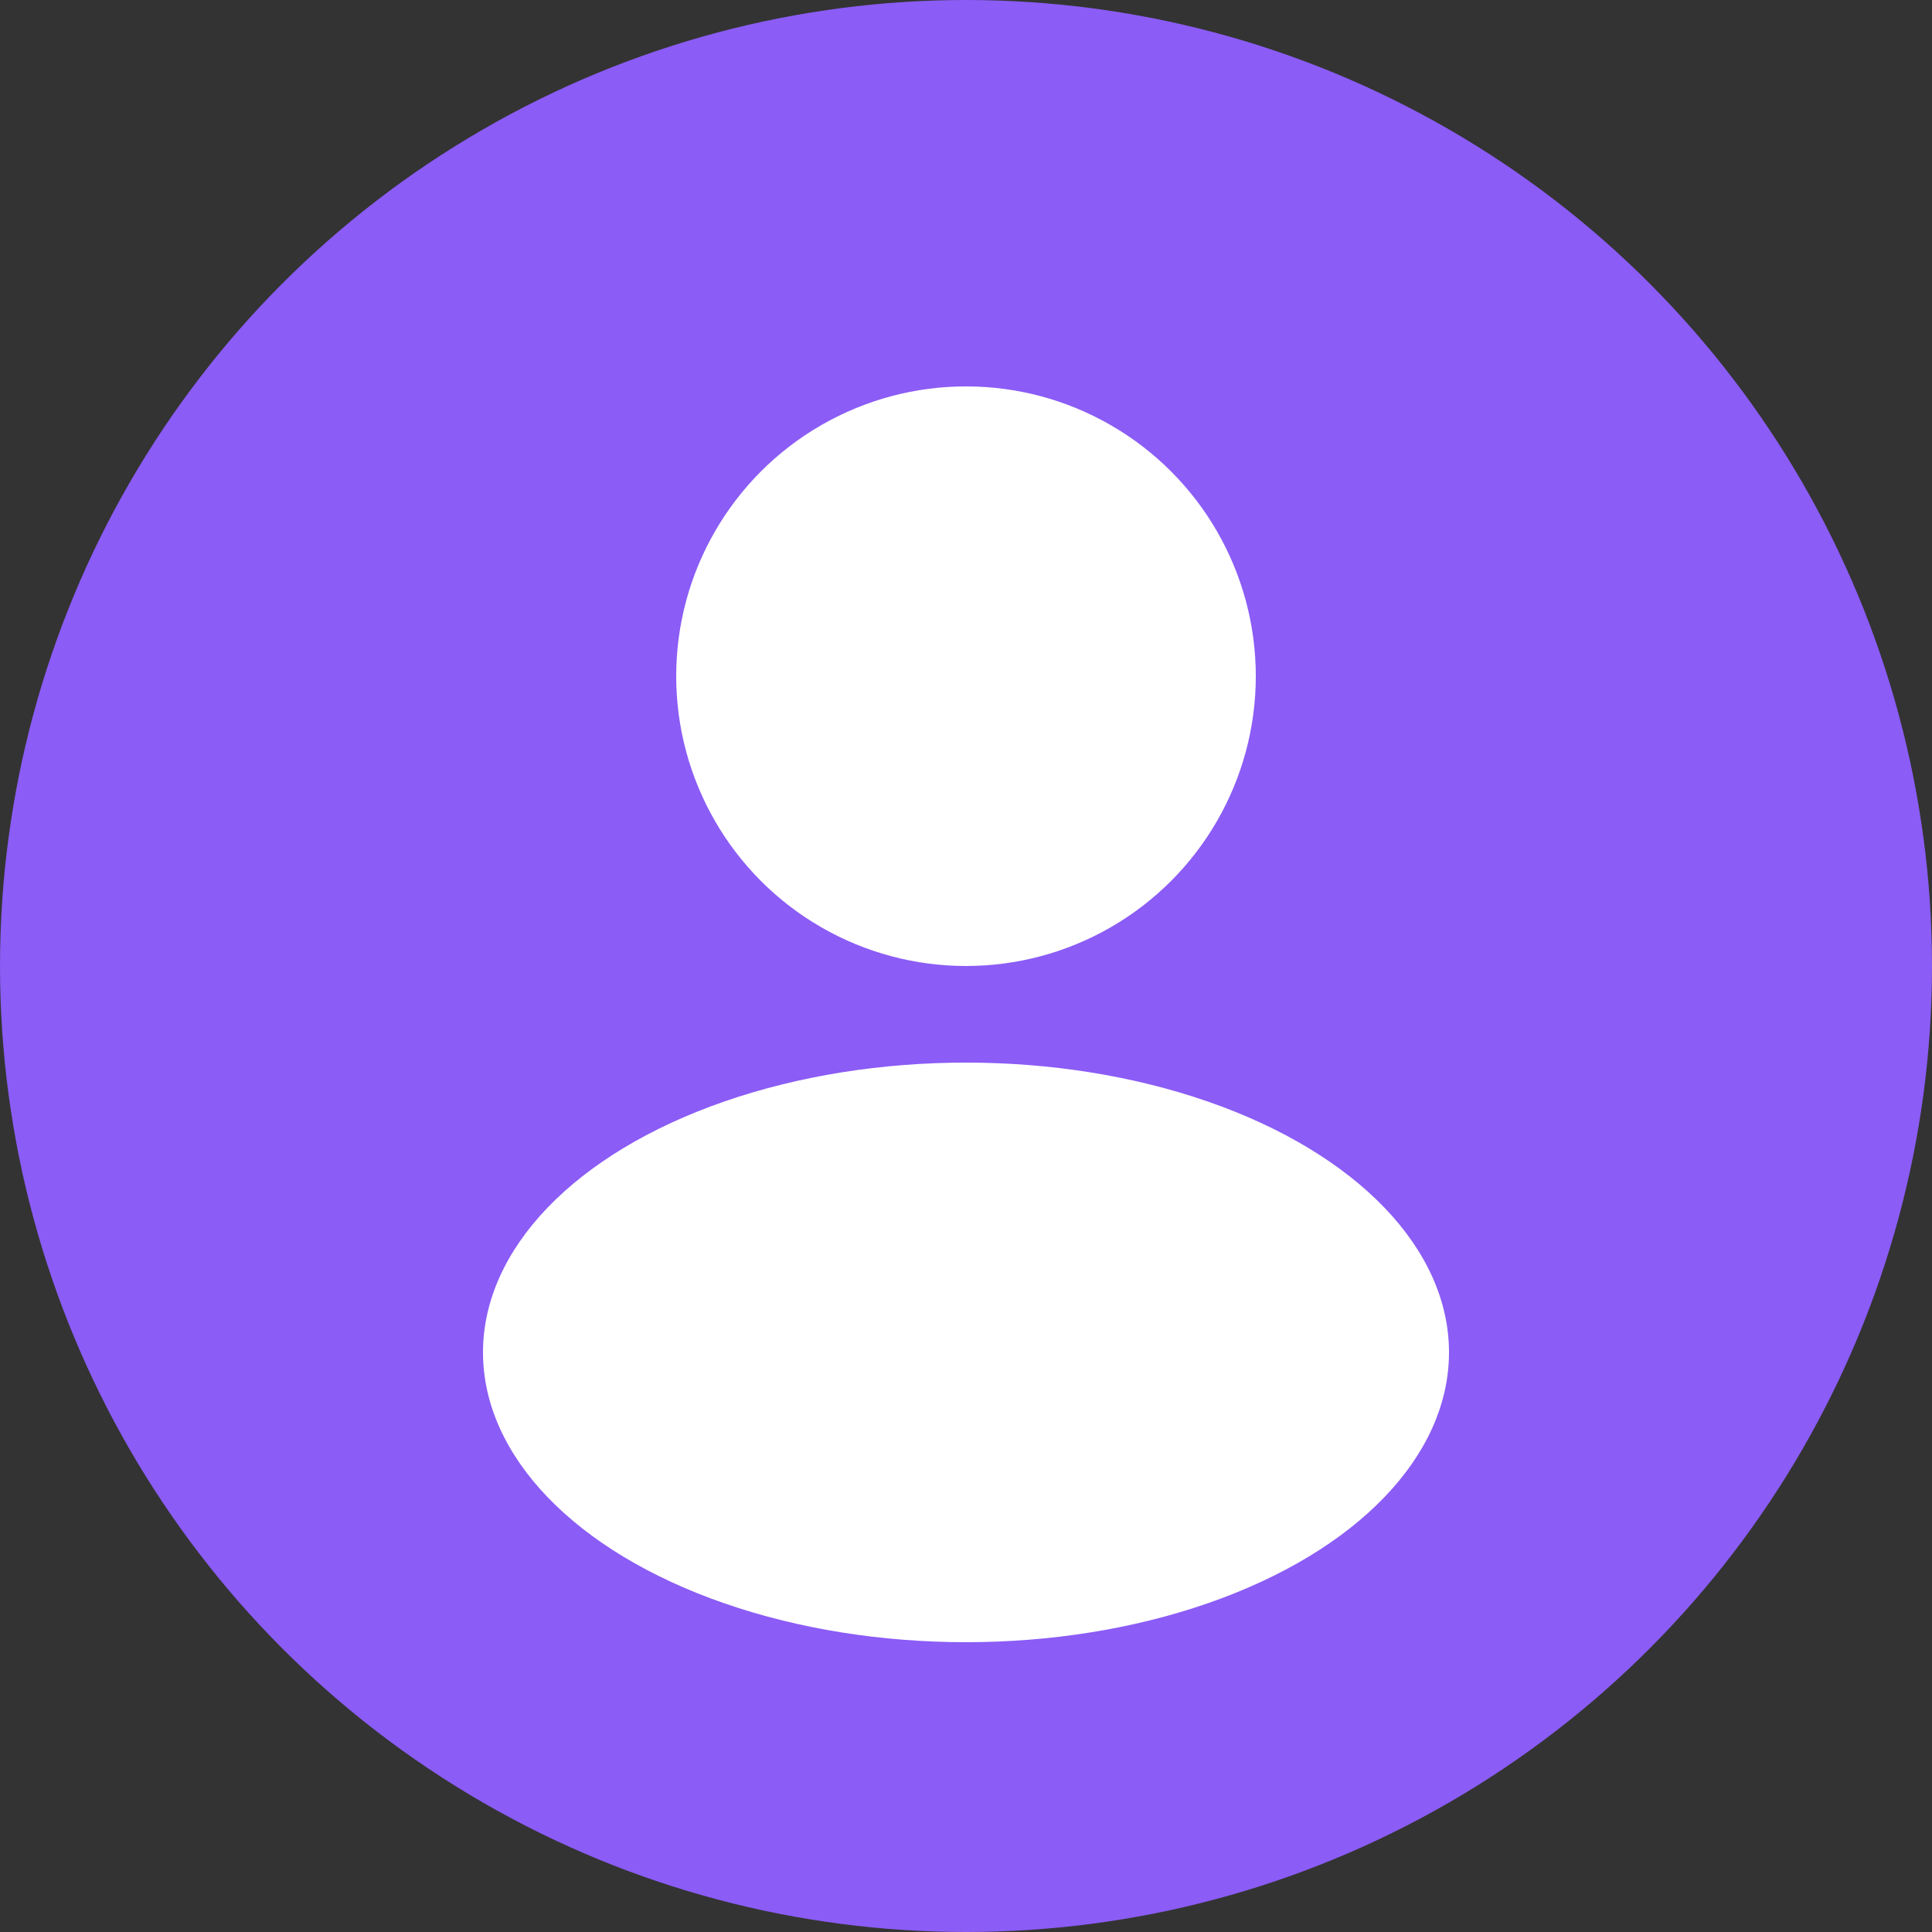 <svg width="100" height="100" viewBox="0 0 100 100" xmlns="http://www.w3.org/2000/svg">
  <rect x="0" y="0" width="100" height="100" fill="#333333" stroke="none"/>
  <circle cx="50" cy="50" r="50" fill="#8B5CF6"/>
  <circle cx="50" cy="35" r="15" fill="#fff"/>
  <ellipse cx="50" cy="70" rx="25" ry="15" fill="#fff"/>
</svg>
